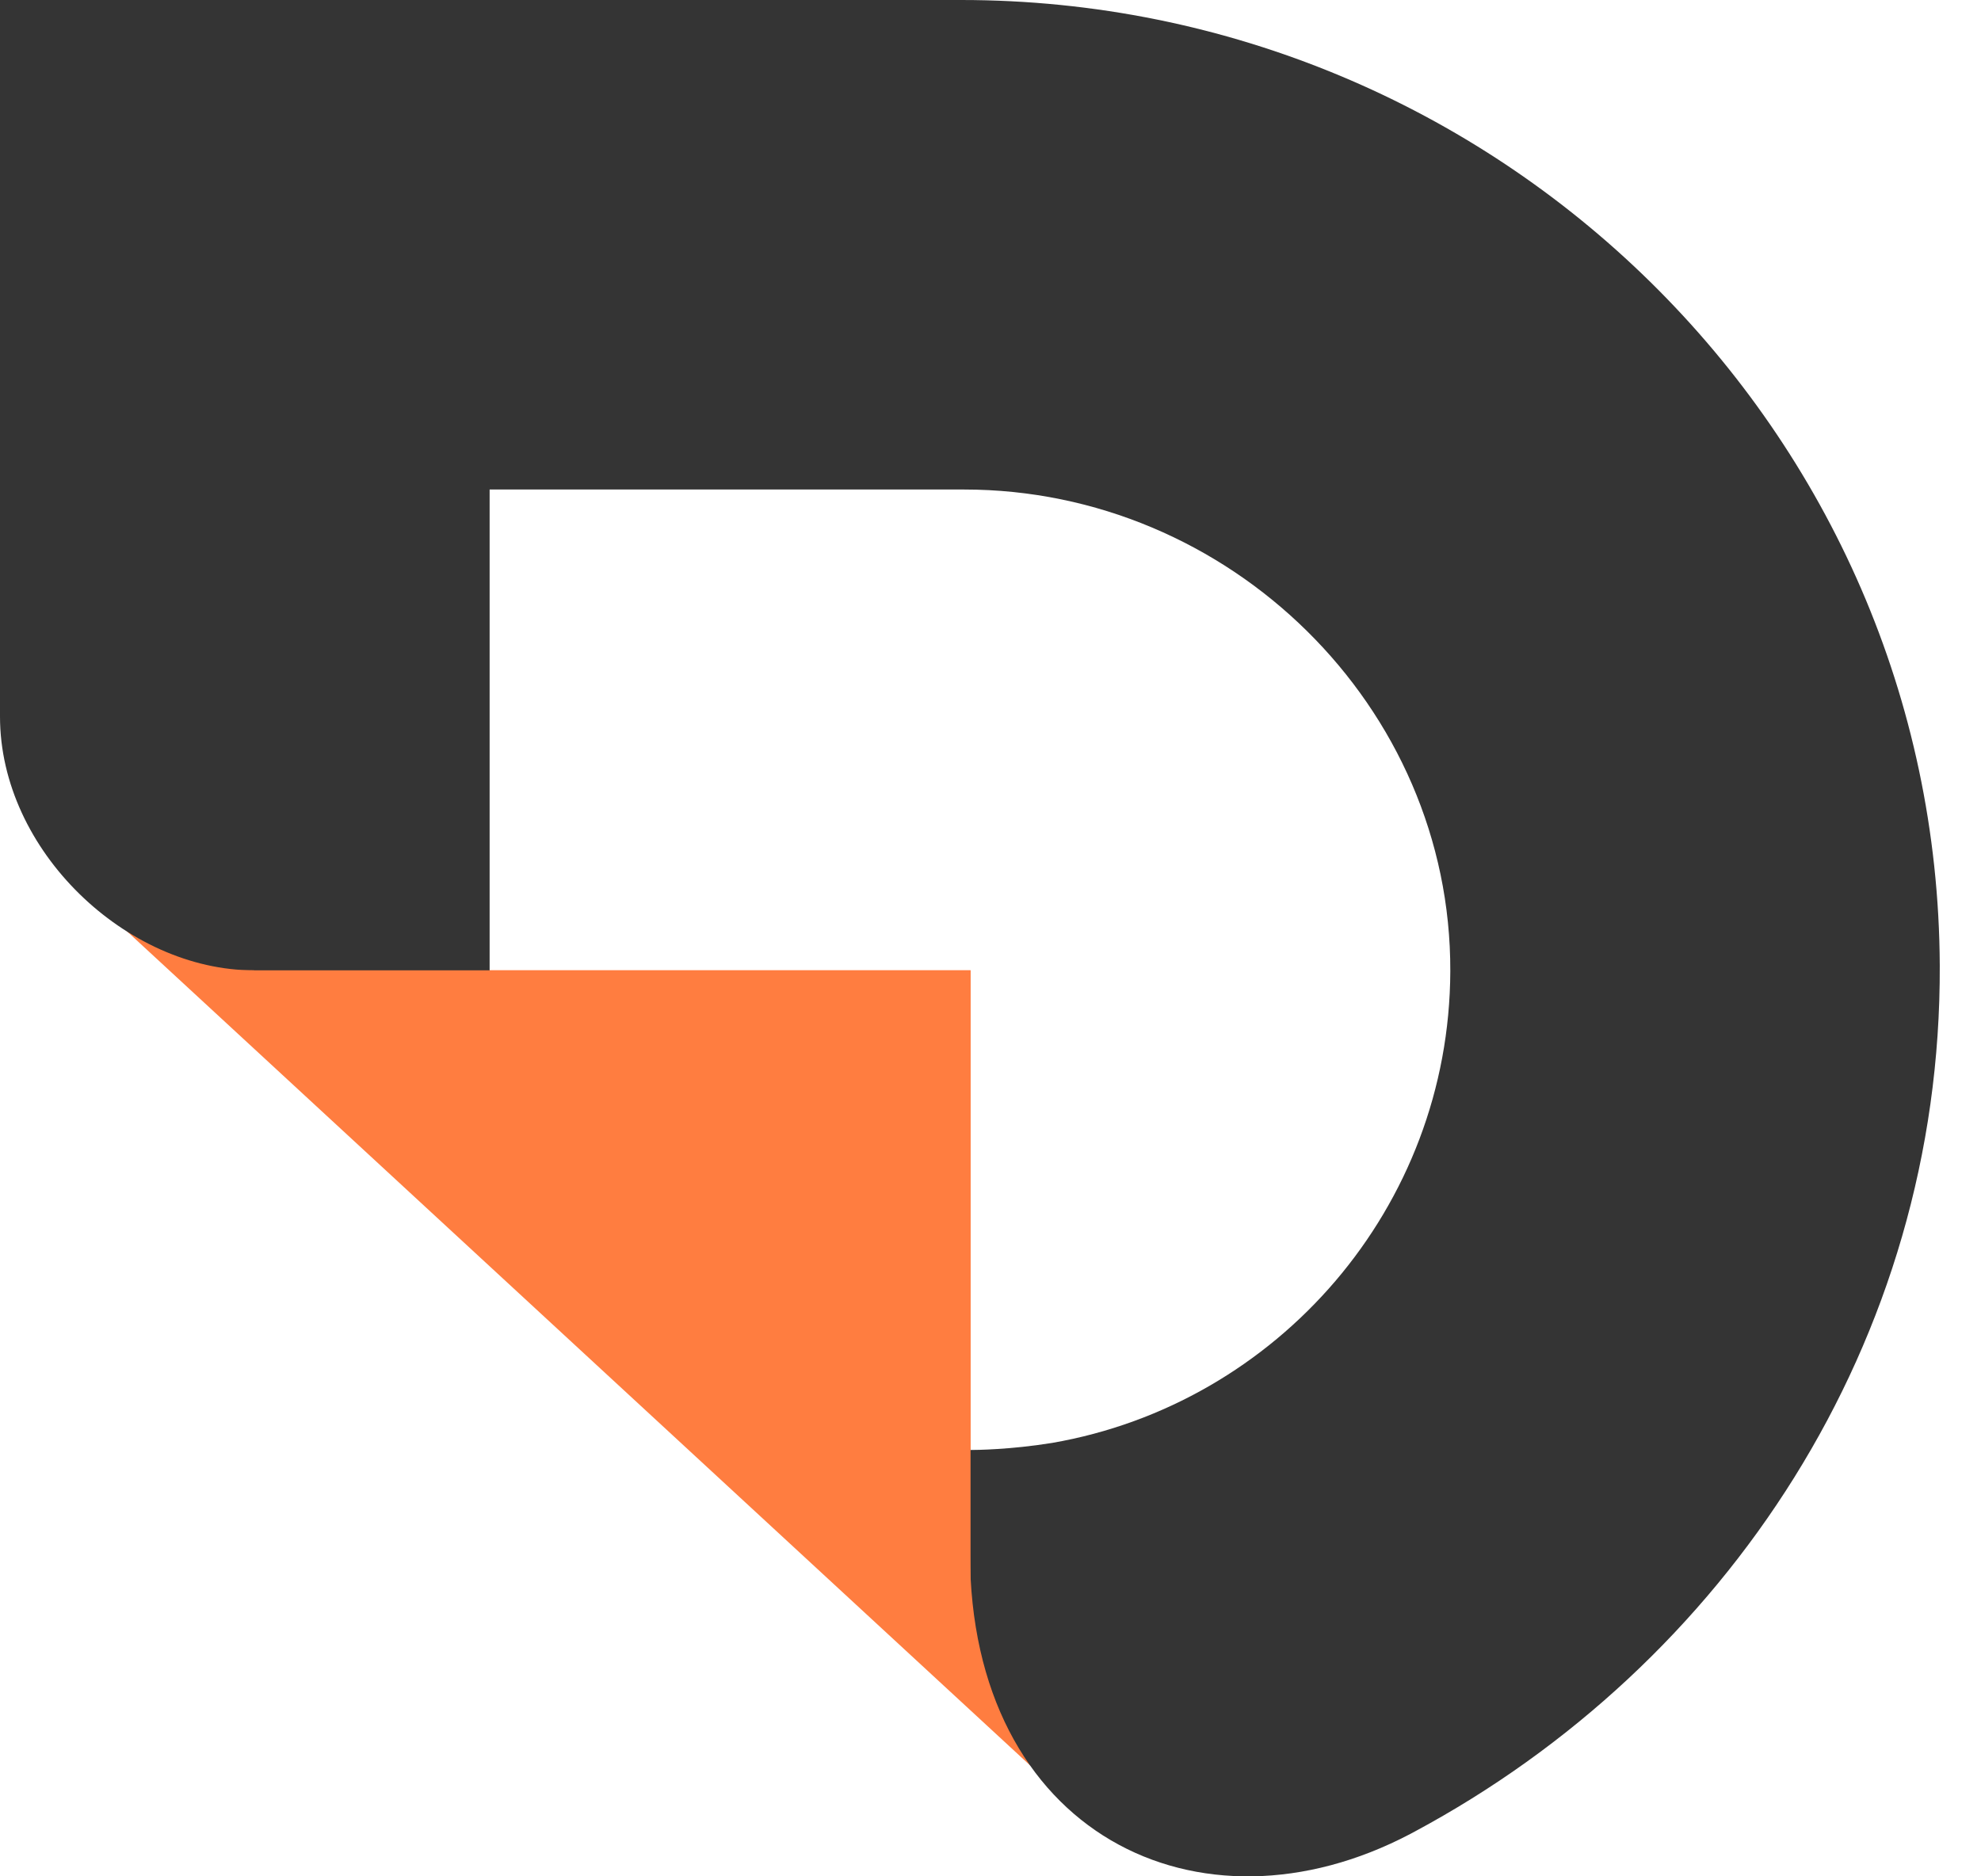 <svg xmlns="http://www.w3.org/2000/svg" width="38" height="36" viewBox="0 0 38 36" fill="none"><g clip-path="url(#clip0_154_43)"><path d="M18.617 28.499V18.617H7.304V17.471H2.005L19.763 33.875V28.499H18.617Z" fill="#FF7D40"></path><path d="M18.437 0H9.392H0V13.737V13.748C0 16.326 2.435 18.617 4.869 18.617L9.392 23.128V9.392H18.494C23.578 9.392 27.837 13.55 27.82 18.634C27.805 23.166 24.503 26.938 20.178 27.685C19.376 27.814 18.729 27.82 18.606 27.82V29.788C18.606 35.184 23.005 37.315 27.052 35.187C27.081 35.172 27.11 35.155 27.138 35.141C33.093 31.944 37.24 25.758 37.209 18.523C37.163 8.252 28.708 0 18.437 0Z" fill="#343434"></path><path d="M18.617 32.508V18.617H4.583L18.617 32.508Z" fill="#FF7D40"></path></g><defs><clipPath id="clip0_154_43"><rect width="37.209" height="36" fill="white"></rect></clipPath></defs></svg>